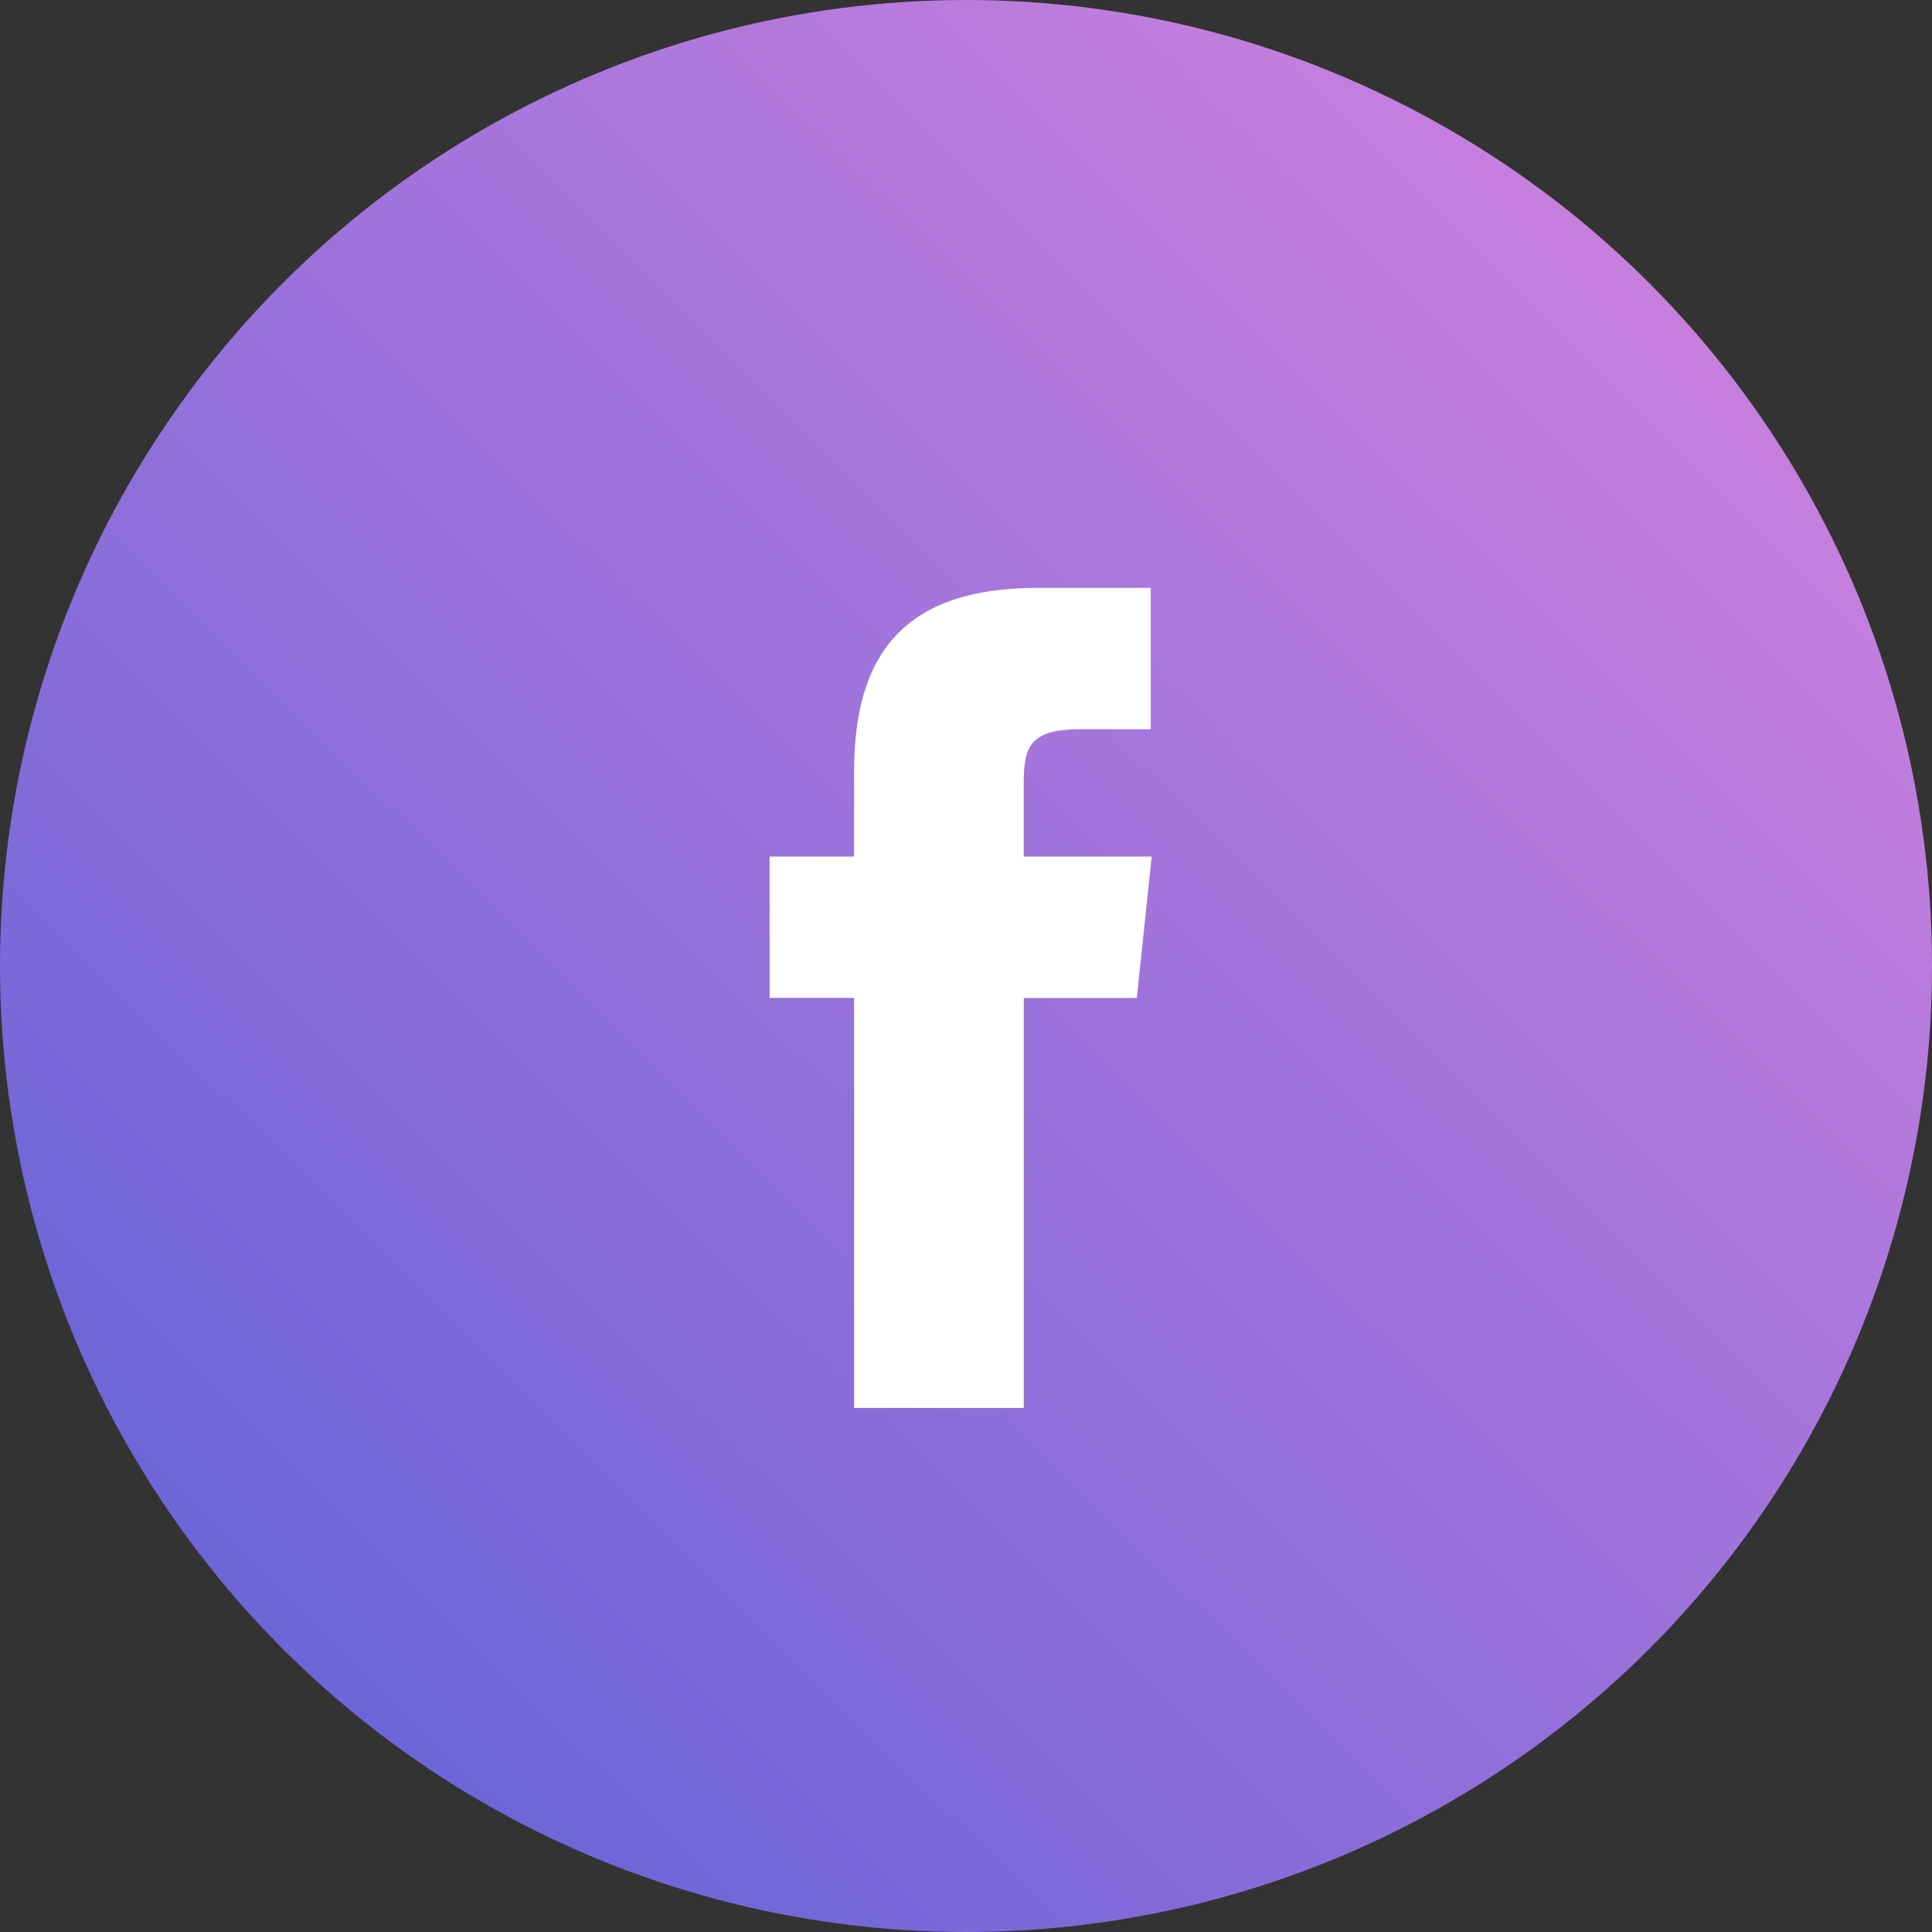 <svg xmlns="http://www.w3.org/2000/svg" xmlns:xlink="http://www.w3.org/1999/xlink" width="48" height="48" viewBox="0 0 48 48">
  <rect x="0" y="0" width="48" height="48" fill="#333333" stroke="none"/>
  <defs>
    <linearGradient id="linear-gradient" x1="0.083" y1="0.942" x2="1.293" y2="-0.281" gradientUnits="objectBoundingBox">
      <stop offset="0" stop-color="#6362d7"/>
      <stop offset="1" stop-color="#ff8fe2"/>
    </linearGradient>
  </defs>
  <g id="facebook" transform="translate(-1321 -4274)">
    <circle id="Ellipse_307" data-name="Ellipse 307" cx="24" cy="24" r="24" transform="translate(1321 4274)" fill="url(#linear-gradient)"/>
    <path id="facebook-2" data-name="facebook" d="M14.034,6.676l-.37,3.512H10.856V20.375H6.64V10.187h-2.1V6.676h2.1V4.562C6.64,1.705,7.828,0,11.2,0H14.01V3.512H12.254c-1.31,0-1.4.495-1.4,1.409V6.676h3.177Z" transform="translate(1335.58 4288.605)" fill="#fff"/>
  </g>
</svg>
